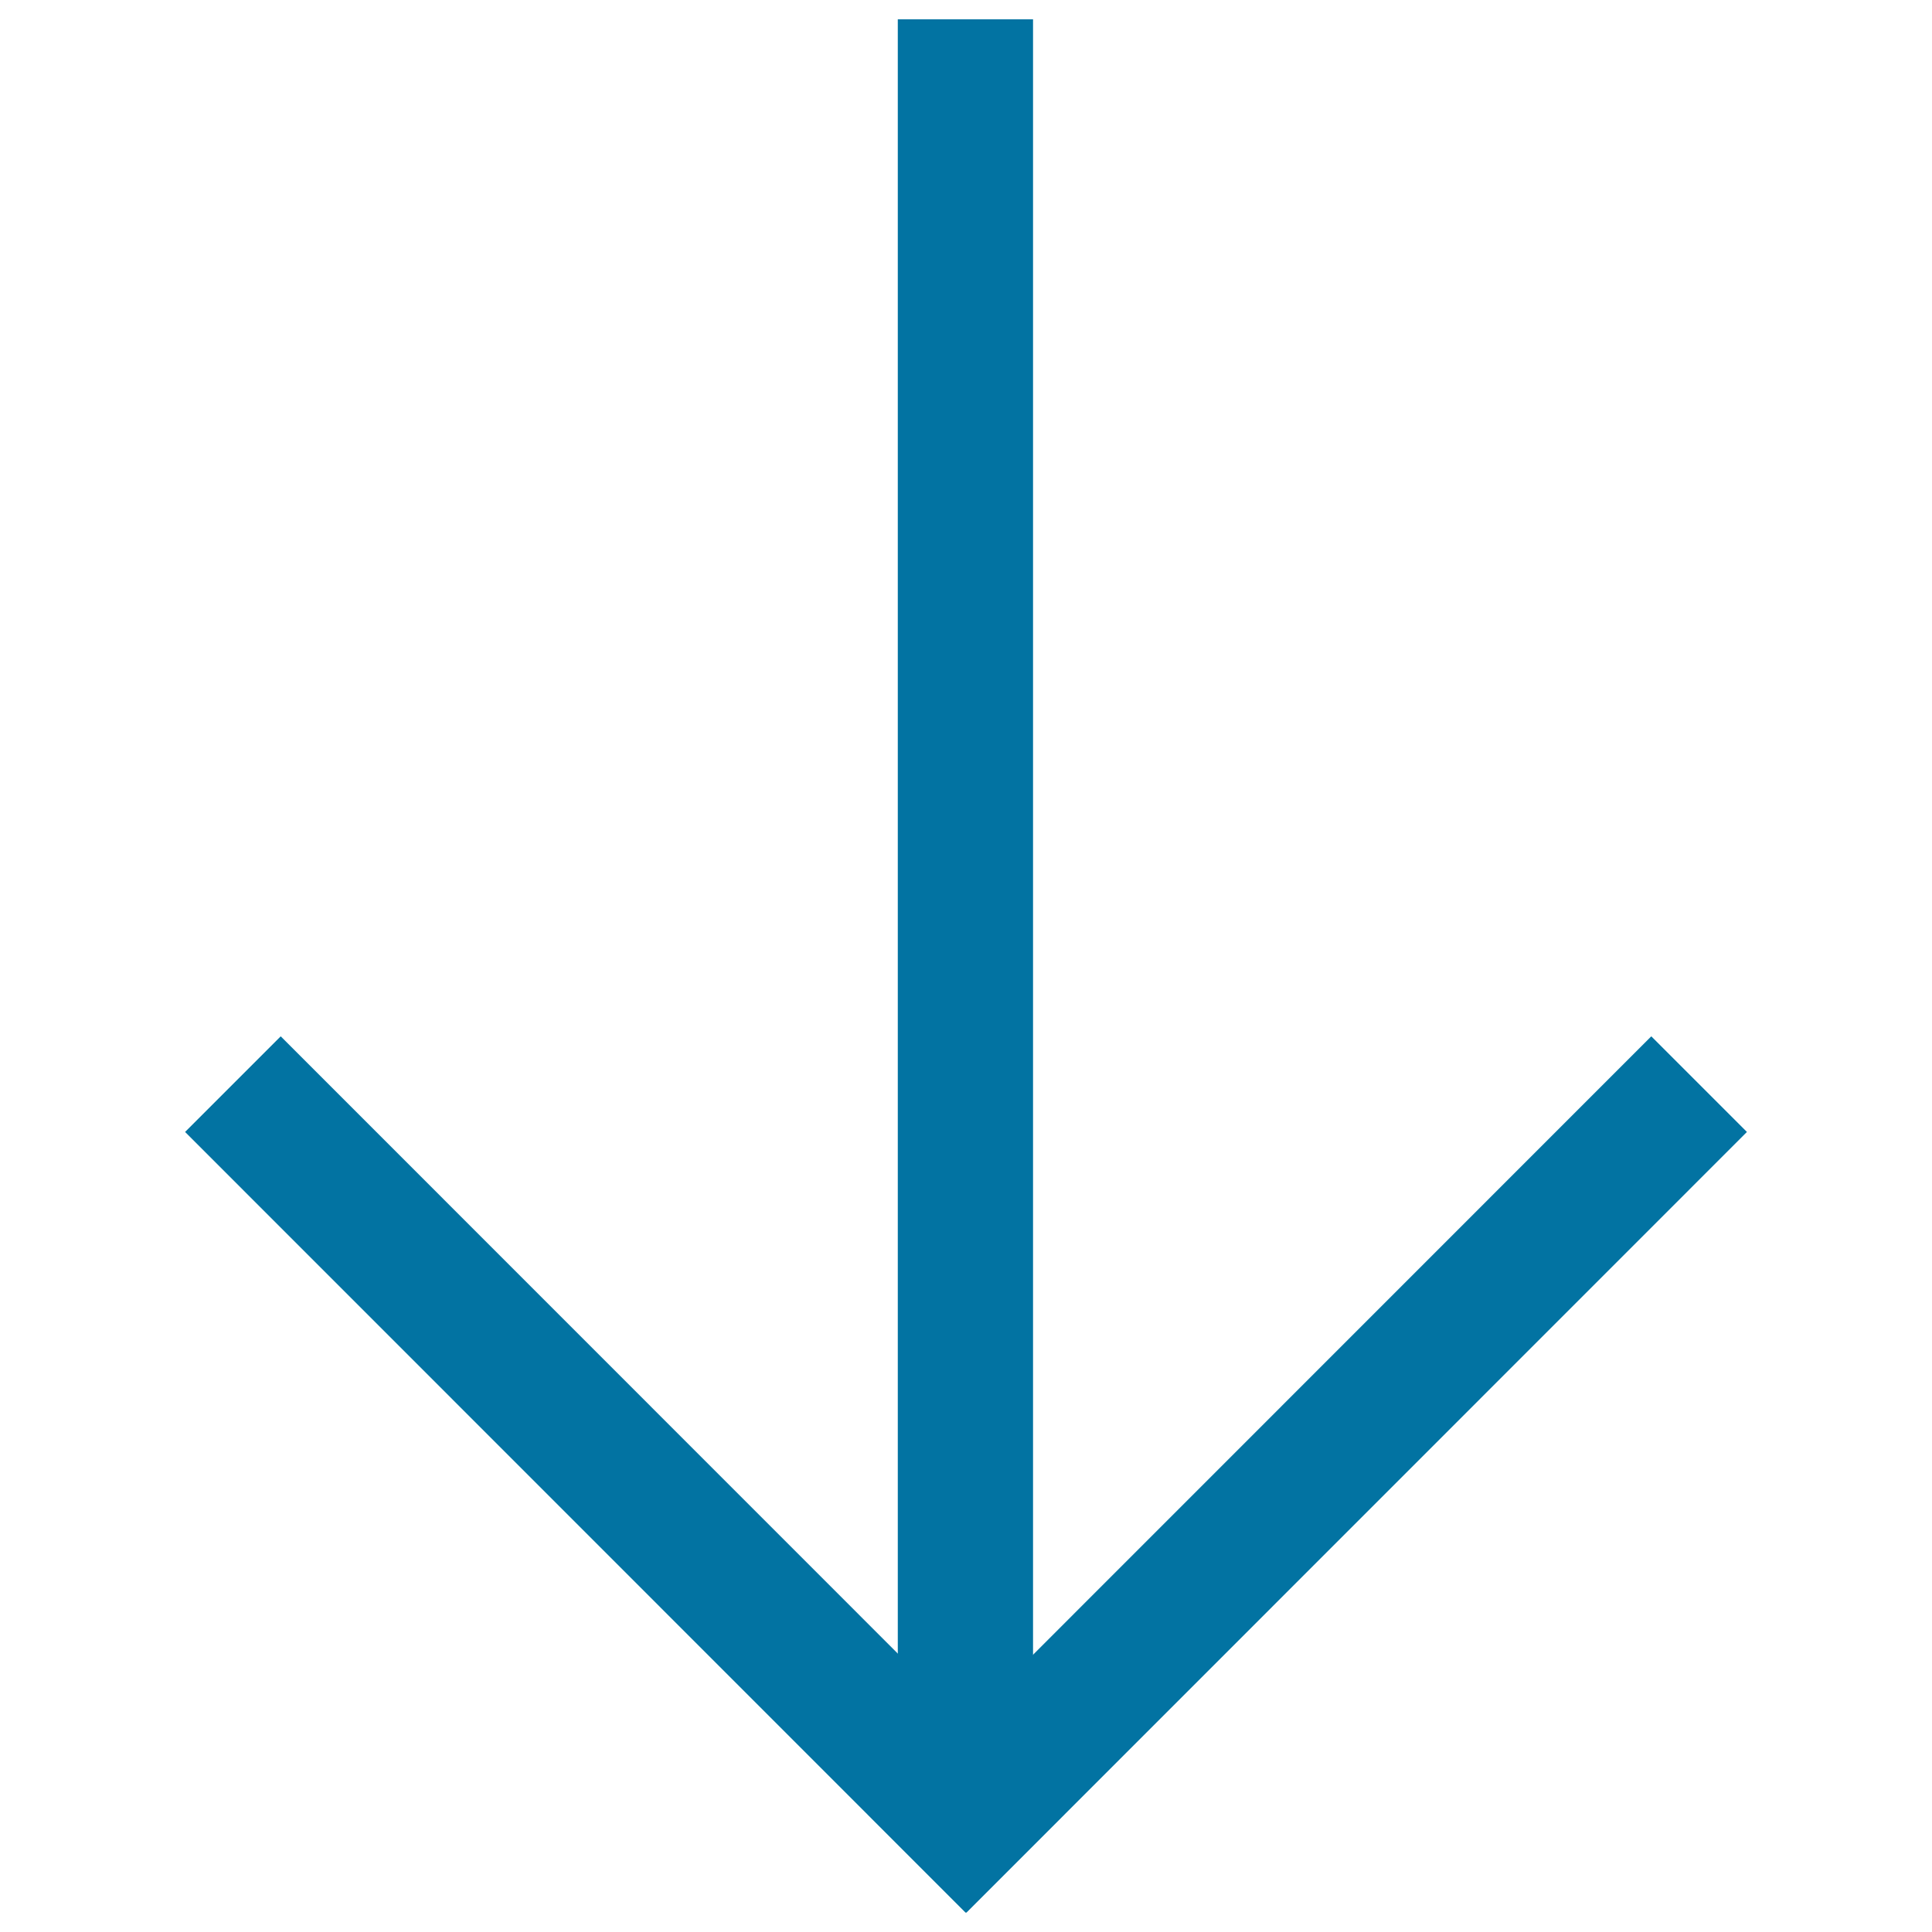 <svg xmlns="http://www.w3.org/2000/svg" viewBox="0 0 1000 1000" style="fill:#0273a2">
<title>ICO Down SVG icon</title>
<path d="M464.7,10h70v932.9h-70V10z"/><path d="M549.3,940.5L499.8,990l-404-404.1l49.5-49.5L549.3,940.5z"/><path d="M450.7,940.5l49.5,49.5l404-404.1l-49.5-49.5L450.7,940.5z"/>
</svg>